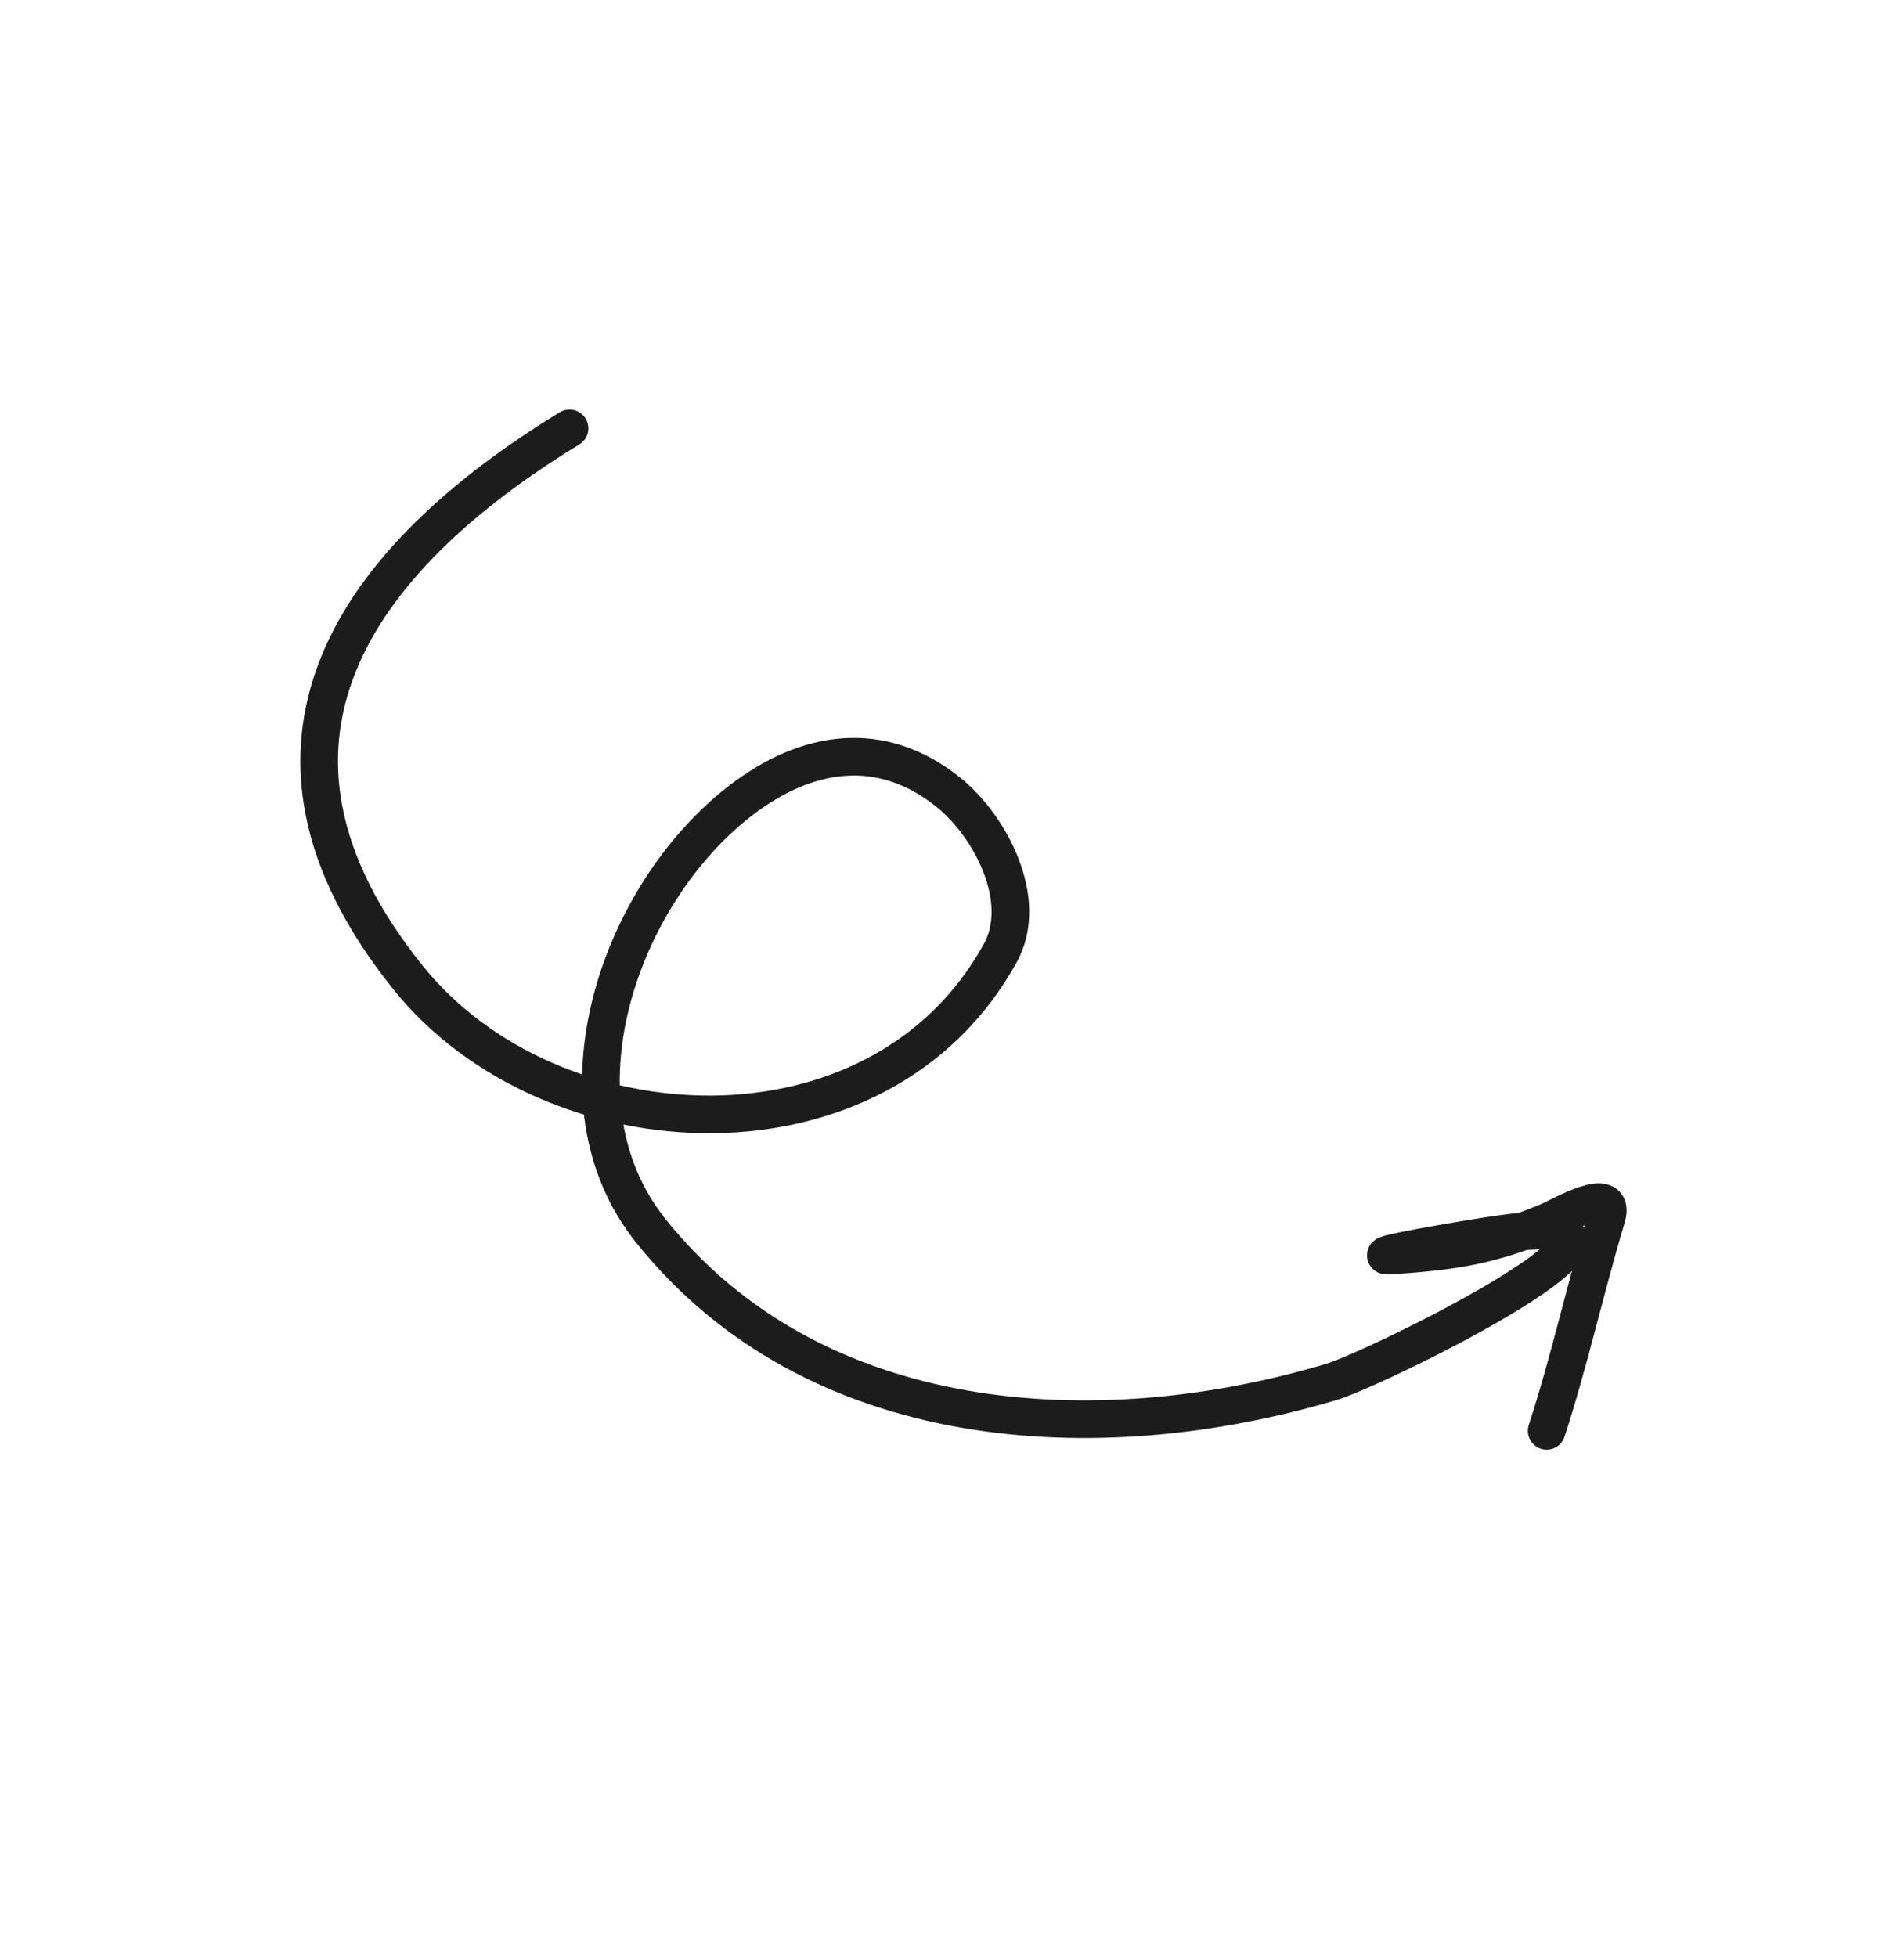 <svg width="253" height="260" viewBox="0 0 253 260" fill="none" xmlns="http://www.w3.org/2000/svg">
<path d="M75.68 56.908C47.066 74.364 29.449 99.008 54.2 129.844C73.267 153.598 116.931 155.717 132.932 126.585C136.765 119.605 131.628 109.731 125.978 105.217C117.041 98.076 107.172 99.591 98.36 106.393C82.352 118.75 72.634 146.205 86.475 163.503C108.135 190.574 145.669 192.906 176.924 183.578C183.149 181.72 226.802 160.218 199.739 163.895C194.828 164.562 180.208 167.137 185.152 166.78C193.349 166.187 197.93 165.513 205.71 162.28C207.255 161.638 214.858 157.155 213.478 161.748C210.652 171.151 208.565 180.728 205.519 190.082" stroke="#1C1C1C" stroke-width="5" stroke-linecap="round"/>
</svg>
